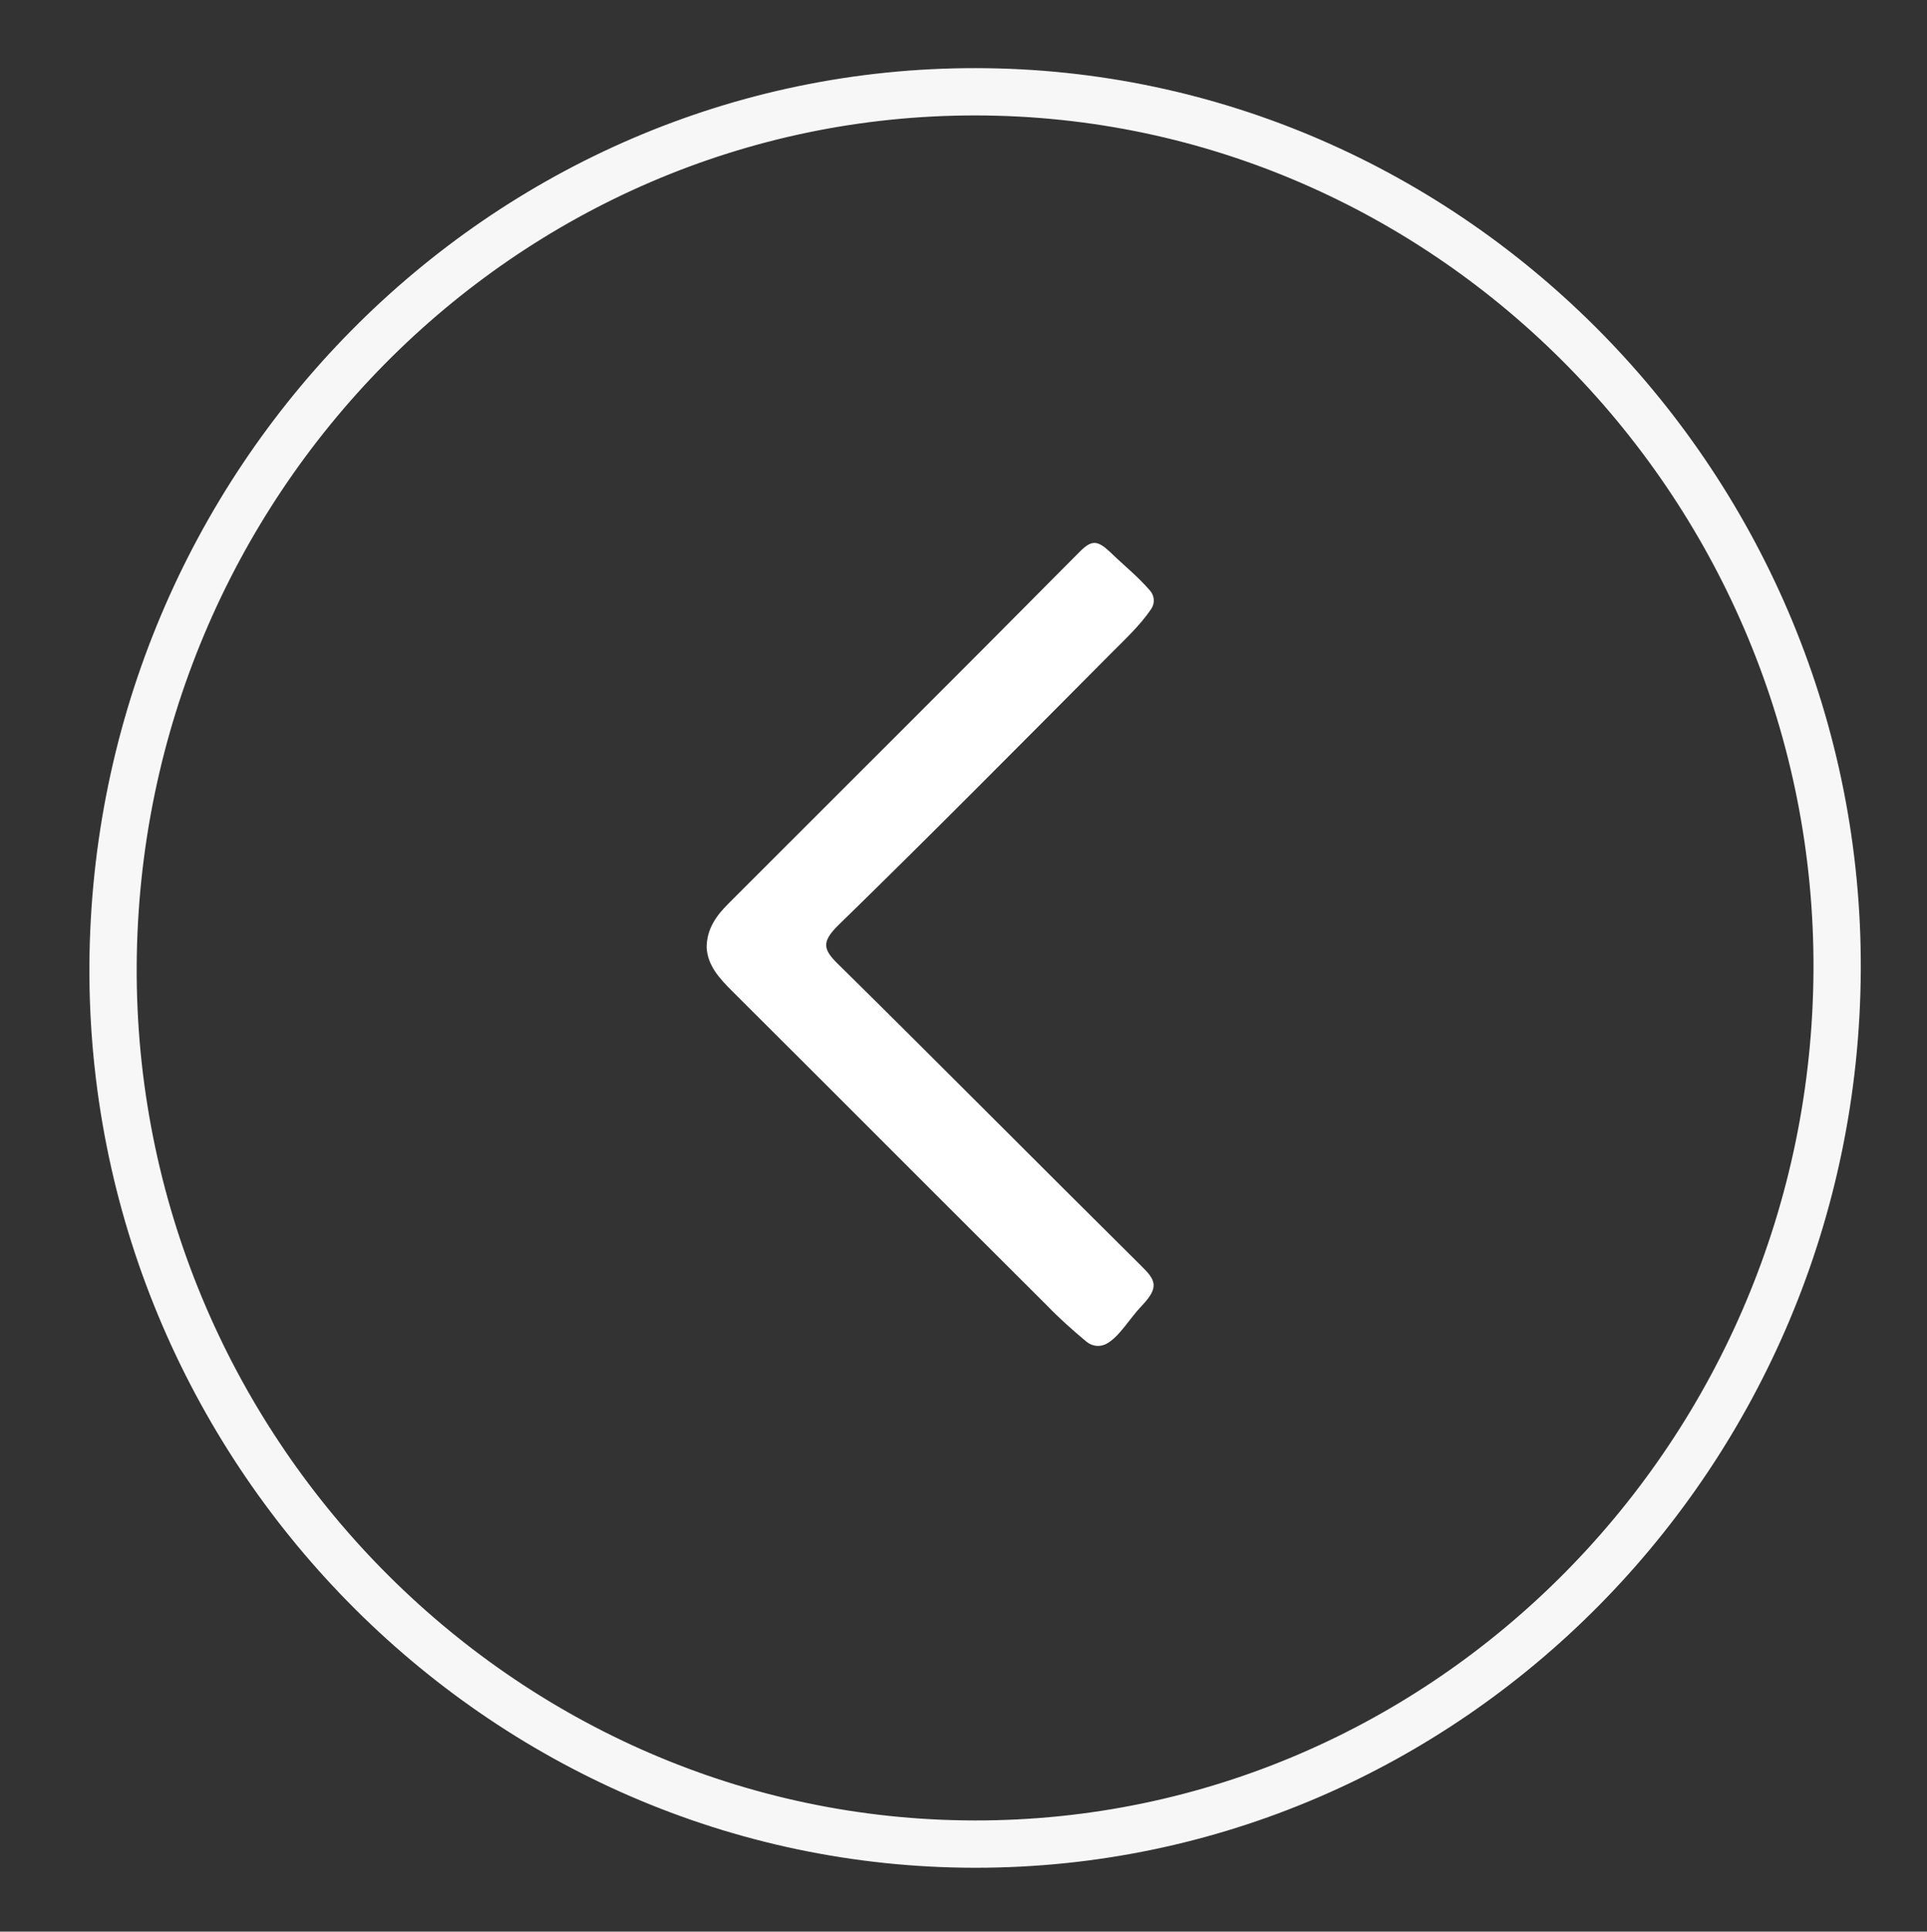 <?xml version="1.0" encoding="utf-8"?>
<!-- Generator: Adobe Illustrator 28.3.0, SVG Export Plug-In . SVG Version: 6.00 Build 0)  -->
<svg version="1.1" id="Camada_2_00000168088020596455261620000001372744834108640429_"
	 xmlns="http://www.w3.org/2000/svg" xmlns:xlink="http://www.w3.org/1999/xlink" x="0px" y="0px" viewBox="0 0 407.4 408.3"
	 style="enable-background:new 0 0 407.4 408.3;" xml:space="preserve">
<rect x="0" y="0" width="407.4" height="408.3" fill="#333333" stroke="none"/>
<style type="text/css">
	.st0{display:none;fill:#D8D8D8;}
	.st1{fill:none;stroke:#F7F7F7;stroke-width:10;stroke-miterlimit:10;}
	.st2{fill:#FFFFFF;}
</style>
<g id="Camada_1-2">
	<g>
		<g>
			<path class="st0" d="M174,399.1c-13.2-2.1-38-7.6-65.5-23.2c-44.9-25.5-66.9-61-72.1-69.8c-12.7-21.3-21.1-45.4-25-72.4
				C1,159.8,25.2,97.5,83.3,50.9c58.4-46.8,125-56.4,194.9-29.5C316,36,339.2,58,344.4,63.1c34,32.9,46.9,70.1,51.8,88.3
				c4.7,17.4,10.5,47.1,4.9,83.1c-1.4,9.1-4.4,24.3-11.4,42.2c-16.2,41-41.9,66-50.8,74.1c-29.6,27-60.8,38.7-79.6,43.9
				C222.8,404.7,191.7,402,174,399.1L174,399.1z"/>
			<path class="st1" d="M206.3,19.4C106.2,19.3,24.5,102,23.9,204.1C23.4,306,105.7,389.7,206.1,389.8
				c100.1,0.1,181.8-82.7,182.3-184.7C388.9,103.3,306.8,19.5,206.3,19.4z"/>
		</g>
		<path class="st2" d="M149.4,200.3c0-4,2.1-6.8,4.6-9.3c24.8-24.8,49.6-49.5,74.3-74.4c2.5-2.5,3.7-2.4,6.3,0
			c3.2,3.1,5.8,5.1,8.5,8.2c1,1.1,1.1,2.7,0.3,3.9c-2.3,3.4-5.4,6.3-8.5,9.4c-19.2,19.3-38.3,38.6-57.8,57.6c-3.4,3.4-3.1,5,0.1,8.1
			c21.4,21.1,42.6,42.5,64,63.7c3.2,3.1,3.9,4.6,0.2,8.5c-2.6,2.7-4.7,6.5-7.4,8c-1.4,0.8-3.1,0.6-4.3-0.4c-3-2.5-5.7-4.9-8.4-7.7
			c-22.2-22.1-44.3-44.3-66.5-66.4C152.1,206.8,149.6,204.1,149.4,200.3L149.4,200.3z"/>
	</g>
</g>
</svg>
